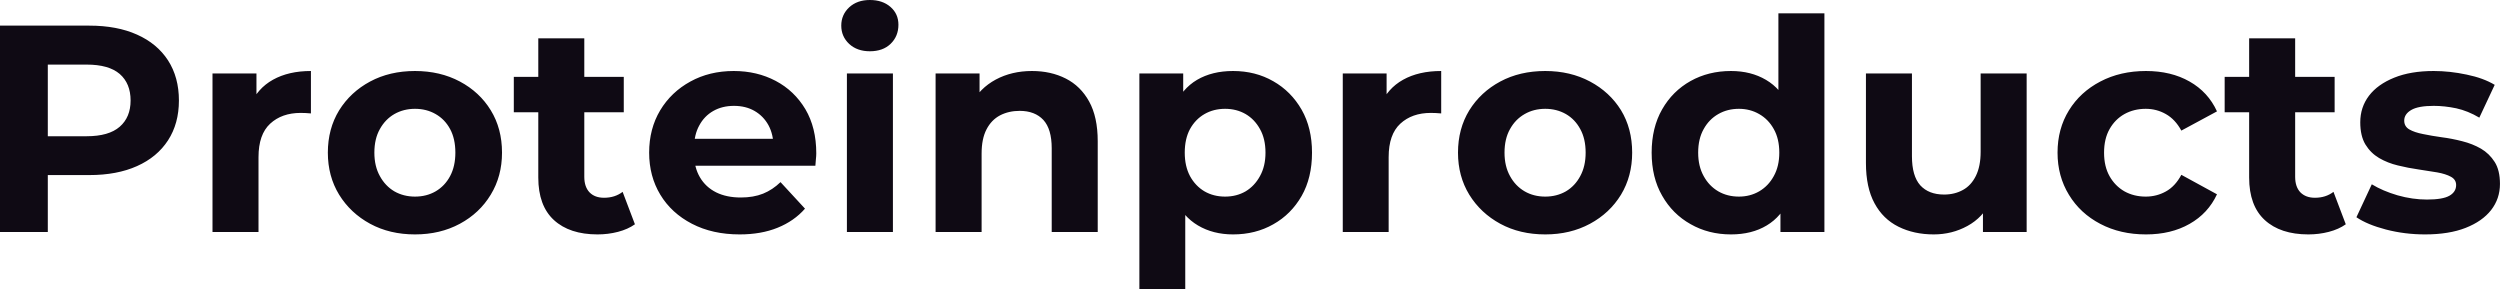 <svg fill="#0F0A14" viewBox="0 0 195.063 22.563" height="100%" width="100%" xmlns="http://www.w3.org/2000/svg"><path preserveAspectRatio="none" d="M3.73 18.10L0 18.10L0 2.00L6.97 2.00Q9.13 2.00 10.69 2.70Q12.26 3.40 13.11 4.71Q13.96 6.03 13.96 7.84L13.96 7.84Q13.96 9.64 13.11 10.95Q12.26 12.26 10.69 12.96Q9.13 13.66 6.97 13.66L6.97 13.66L2.07 13.66L3.73 11.98L3.73 18.10ZM3.73 3.27L3.73 12.40L2.07 10.63L6.76 10.63Q8.49 10.63 9.34 9.89Q10.19 9.15 10.19 7.84L10.19 7.84Q10.19 6.51 9.34 5.77Q8.49 5.04 6.76 5.04L6.76 5.04L2.07 5.04L3.73 3.27ZM20.17 18.10L16.58 18.10L16.58 5.73L20.01 5.73L20.01 9.22L19.53 8.21Q20.08 6.90 21.30 6.22Q22.52 5.54 24.26 5.54L24.26 5.54L24.26 8.85Q24.03 8.83 23.85 8.82Q23.67 8.81 23.46 8.81L23.46 8.81Q21.99 8.81 21.08 9.65Q20.17 10.49 20.17 12.26L20.17 12.26L20.17 18.10ZM32.38 18.29L32.38 18.29Q30.41 18.29 28.88 17.46Q27.35 16.63 26.46 15.19Q25.58 13.75 25.58 11.91L25.58 11.91Q25.58 10.05 26.46 8.61Q27.35 7.18 28.88 6.36Q30.41 5.54 32.38 5.54L32.38 5.54Q34.34 5.54 35.88 6.36Q37.42 7.18 38.29 8.60Q39.17 10.03 39.17 11.91L39.17 11.91Q39.17 13.75 38.29 15.19Q37.42 16.63 35.88 17.46Q34.34 18.29 32.38 18.29ZM32.38 15.34L32.38 15.34Q33.28 15.34 33.99 14.93Q34.71 14.51 35.12 13.74Q35.53 12.97 35.53 11.91L35.53 11.91Q35.53 10.83 35.12 10.07Q34.71 9.31 33.99 8.90Q33.28 8.49 32.38 8.49L32.38 8.49Q31.49 8.49 30.77 8.90Q30.06 9.31 29.64 10.07Q29.21 10.83 29.21 11.91L29.21 11.91Q29.21 12.97 29.64 13.74Q30.06 14.51 30.77 14.93Q31.49 15.34 32.38 15.34ZM46.62 18.29L46.62 18.29Q44.44 18.29 43.22 17.17Q42.00 16.05 42.00 13.85L42.00 13.85L42.00 2.99L45.59 2.99L45.59 13.80Q45.59 14.58 46.00 15.01Q46.41 15.43 47.13 15.43L47.13 15.43Q47.98 15.43 48.58 14.97L48.58 14.97L49.54 17.50Q48.99 17.89 48.22 18.09Q47.45 18.29 46.62 18.29ZM48.67 8.76L40.09 8.76L40.09 6.00L48.67 6.00L48.67 8.76ZM57.71 18.29L57.71 18.29Q55.59 18.29 53.99 17.46Q52.39 16.63 51.52 15.19Q50.65 13.75 50.65 11.91L50.65 11.91Q50.65 10.05 51.51 8.61Q52.37 7.18 53.87 6.36Q55.36 5.54 57.25 5.54L57.25 5.54Q59.06 5.54 60.52 6.31Q61.98 7.08 62.84 8.52Q63.69 9.96 63.69 11.96L63.69 11.96Q63.69 12.17 63.66 12.43Q63.64 12.70 63.62 12.93L63.62 12.93L53.57 12.93L53.57 10.83L61.73 10.83L60.35 11.45Q60.35 10.49 59.96 9.77Q59.57 9.06 58.88 8.66Q58.19 8.26 57.27 8.26L57.27 8.26Q56.35 8.26 55.65 8.66Q54.95 9.06 54.56 9.79Q54.16 10.51 54.16 11.50L54.16 11.50L54.16 12.05Q54.16 13.06 54.61 13.83Q55.06 14.60 55.88 15.01Q56.69 15.41 57.80 15.41L57.80 15.41Q58.79 15.41 59.54 15.11Q60.28 14.81 60.90 14.21L60.90 14.21L62.81 16.28Q61.96 17.25 60.67 17.77Q59.39 18.29 57.71 18.29ZM69.67 18.10L66.08 18.10L66.08 5.73L69.67 5.73L69.67 18.10ZM67.87 4.00L67.87 4.00Q66.88 4.00 66.26 3.43Q65.64 2.85 65.64 2.00L65.64 2.00Q65.64 1.15 66.26 0.57Q66.88 0 67.87 0L67.87 0Q68.86 0 69.48 0.54Q70.10 1.08 70.10 1.93L70.10 1.93Q70.10 2.83 69.49 3.42Q68.89 4.00 67.87 4.00ZM80.52 5.54L80.52 5.54Q82.00 5.54 83.16 6.13Q84.32 6.72 84.98 7.92Q85.65 9.13 85.65 11.02L85.65 11.02L85.65 18.10L82.06 18.10L82.06 11.57Q82.06 10.07 81.41 9.36Q80.75 8.65 79.56 8.65L79.56 8.65Q78.71 8.65 78.03 9.00Q77.35 9.36 76.97 10.10Q76.59 10.83 76.59 11.98L76.59 11.98L76.59 18.10L73.00 18.10L73.00 5.73L76.43 5.73L76.43 9.15L75.78 8.12Q76.45 6.88 77.69 6.21Q78.94 5.54 80.52 5.54ZM96.21 18.29L96.21 18.29Q94.65 18.29 93.47 17.59Q92.30 16.90 91.64 15.49Q90.99 14.08 90.99 11.91L90.99 11.91Q90.99 9.73 91.61 8.33Q92.23 6.92 93.40 6.23Q94.58 5.54 96.21 5.54L96.21 5.54Q97.96 5.54 99.35 6.34Q100.74 7.13 101.56 8.56Q102.37 9.98 102.37 11.91L102.37 11.91Q102.37 13.87 101.56 15.29Q100.74 16.72 99.35 17.50Q97.96 18.29 96.21 18.29ZM92.48 22.56L88.90 22.56L88.90 5.73L92.32 5.73L92.32 8.26L92.25 11.94L92.48 15.59L92.48 22.56ZM95.59 15.34L95.59 15.34Q96.48 15.34 97.19 14.93Q97.89 14.51 98.31 13.74Q98.74 12.97 98.74 11.91L98.74 11.91Q98.74 10.83 98.31 10.07Q97.89 9.31 97.19 8.90Q96.48 8.49 95.59 8.49L95.59 8.49Q94.69 8.49 93.98 8.90Q93.27 9.31 92.85 10.07Q92.44 10.83 92.44 11.91L92.44 11.91Q92.44 12.97 92.85 13.74Q93.27 14.51 93.98 14.93Q94.69 15.34 95.59 15.34ZM108.35 18.10L104.77 18.10L104.77 5.73L108.19 5.73L108.19 9.22L107.71 8.21Q108.26 6.90 109.48 6.22Q110.70 5.54 112.45 5.54L112.45 5.54L112.45 8.85Q112.22 8.83 112.03 8.82Q111.85 8.81 111.64 8.81L111.64 8.81Q110.17 8.81 109.26 9.65Q108.35 10.49 108.35 12.26L108.35 12.26L108.35 18.10ZM120.57 18.29L120.57 18.29Q118.59 18.29 117.06 17.46Q115.53 16.63 114.64 15.19Q113.76 13.75 113.76 11.91L113.76 11.91Q113.76 10.05 114.64 8.61Q115.53 7.18 117.06 6.36Q118.59 5.54 120.57 5.54L120.57 5.54Q122.52 5.54 124.06 6.36Q125.60 7.18 126.48 8.60Q127.35 10.03 127.35 11.91L127.35 11.91Q127.35 13.75 126.48 15.19Q125.60 16.63 124.06 17.46Q122.52 18.29 120.57 18.29ZM120.57 15.34L120.57 15.34Q121.46 15.34 122.18 14.93Q122.89 14.51 123.30 13.74Q123.72 12.97 123.72 11.91L123.72 11.91Q123.72 10.83 123.30 10.07Q122.89 9.31 122.18 8.90Q121.46 8.49 120.57 8.49L120.57 8.49Q119.67 8.49 118.96 8.90Q118.24 9.31 117.82 10.07Q117.39 10.83 117.39 11.91L117.39 11.91Q117.39 12.97 117.82 13.74Q118.24 14.51 118.96 14.93Q119.67 15.34 120.57 15.34ZM135.06 18.29L135.06 18.29Q133.31 18.29 131.91 17.49Q130.50 16.70 129.69 15.27Q128.87 13.85 128.87 11.91L128.87 11.91Q128.87 9.96 129.69 8.53Q130.50 7.11 131.91 6.32Q133.31 5.54 135.06 5.54L135.06 5.54Q136.62 5.54 137.79 6.23Q138.97 6.92 139.61 8.33Q140.25 9.73 140.25 11.91L140.25 11.91Q140.25 14.08 139.63 15.49Q139.01 16.90 137.85 17.59Q136.69 18.29 135.06 18.29ZM135.68 15.34L135.68 15.34Q136.55 15.34 137.26 14.93Q137.98 14.51 138.40 13.74Q138.83 12.97 138.83 11.91L138.83 11.91Q138.83 10.83 138.40 10.07Q137.98 9.31 137.26 8.90Q136.55 8.49 135.68 8.49L135.68 8.49Q134.78 8.49 134.07 8.90Q133.35 9.31 132.93 10.07Q132.50 10.83 132.50 11.91L132.50 11.91Q132.50 12.97 132.93 13.74Q133.35 14.51 134.07 14.93Q134.78 15.34 135.68 15.34ZM142.35 18.10L138.92 18.10L138.92 15.57L138.99 11.89L138.76 8.23L138.76 1.04L142.35 1.04L142.35 18.10ZM150.88 18.29L150.88 18.29Q149.34 18.29 148.13 17.69Q146.92 17.09 146.26 15.86Q145.59 14.63 145.59 12.72L145.59 12.72L145.59 5.73L149.18 5.73L149.18 12.19Q149.18 13.73 149.83 14.46Q150.49 15.18 151.69 15.18L151.69 15.18Q152.51 15.18 153.16 14.82Q153.80 14.47 154.17 13.72Q154.54 12.97 154.54 11.84L154.54 11.84L154.54 5.73L158.13 5.73L158.13 18.10L154.72 18.10L154.72 14.70L155.34 15.69Q154.72 16.97 153.51 17.63Q152.31 18.29 150.88 18.29ZM167.44 18.29L167.44 18.29Q165.44 18.29 163.88 17.47Q162.31 16.65 161.43 15.20Q160.54 13.75 160.54 11.91L160.54 11.91Q160.54 10.05 161.43 8.61Q162.31 7.18 163.88 6.36Q165.44 5.54 167.44 5.54L167.44 5.54Q169.40 5.54 170.84 6.36Q172.29 7.18 172.98 8.69L172.98 8.69L170.20 10.19Q169.72 9.31 168.99 8.90Q168.27 8.49 167.42 8.49L167.42 8.49Q166.50 8.49 165.76 8.90Q165.03 9.31 164.60 10.07Q164.17 10.83 164.17 11.91L164.17 11.91Q164.17 12.99 164.60 13.75Q165.03 14.51 165.76 14.93Q166.50 15.34 167.42 15.34L167.42 15.34Q168.27 15.34 168.99 14.94Q169.72 14.54 170.20 13.64L170.20 13.64L172.98 15.16Q172.29 16.65 170.84 17.47Q169.40 18.29 167.44 18.29ZM180.11 18.29L180.11 18.29Q177.93 18.29 176.71 17.17Q175.49 16.05 175.49 13.85L175.49 13.85L175.49 2.99L179.08 2.99L179.08 13.80Q179.08 14.58 179.49 15.01Q179.91 15.43 180.62 15.43L180.62 15.43Q181.47 15.43 182.07 14.97L182.07 14.97L183.03 17.50Q182.48 17.89 181.71 18.09Q180.94 18.29 180.11 18.29ZM182.16 8.76L173.58 8.76L173.58 6.00L182.16 6.00L182.16 8.76ZM189.22 18.29L189.22 18.29Q187.63 18.29 186.17 17.91Q184.71 17.53 183.86 16.95L183.86 16.95L185.06 14.38Q185.91 14.90 187.07 15.24Q188.23 15.57 189.36 15.57L189.36 15.57Q190.60 15.57 191.12 15.27Q191.64 14.97 191.64 14.44L191.64 14.44Q191.64 14.01 191.23 13.79Q190.83 13.57 190.16 13.45Q189.50 13.34 188.70 13.22Q187.91 13.11 187.10 12.91Q186.30 12.72 185.63 12.33Q184.97 11.94 184.56 11.27Q184.16 10.60 184.16 9.54L184.16 9.54Q184.16 8.37 184.84 7.47Q185.52 6.58 186.81 6.06Q188.09 5.54 189.89 5.54L189.89 5.54Q191.15 5.54 192.46 5.82Q193.77 6.09 194.65 6.62L194.65 6.62L193.45 9.18Q192.56 8.65 191.65 8.45Q190.74 8.26 189.89 8.26L189.89 8.26Q188.69 8.26 188.14 8.58Q187.59 8.90 187.59 9.41L187.59 9.41Q187.59 9.87 187.99 10.10Q188.39 10.33 189.06 10.46Q189.73 10.60 190.52 10.71Q191.31 10.81 192.12 11.02Q192.92 11.22 193.58 11.60Q194.23 11.98 194.65 12.64Q195.06 13.29 195.06 14.35L195.06 14.35Q195.06 15.50 194.37 16.39Q193.68 17.27 192.38 17.78Q191.08 18.29 189.22 18.29Z"></path></svg>